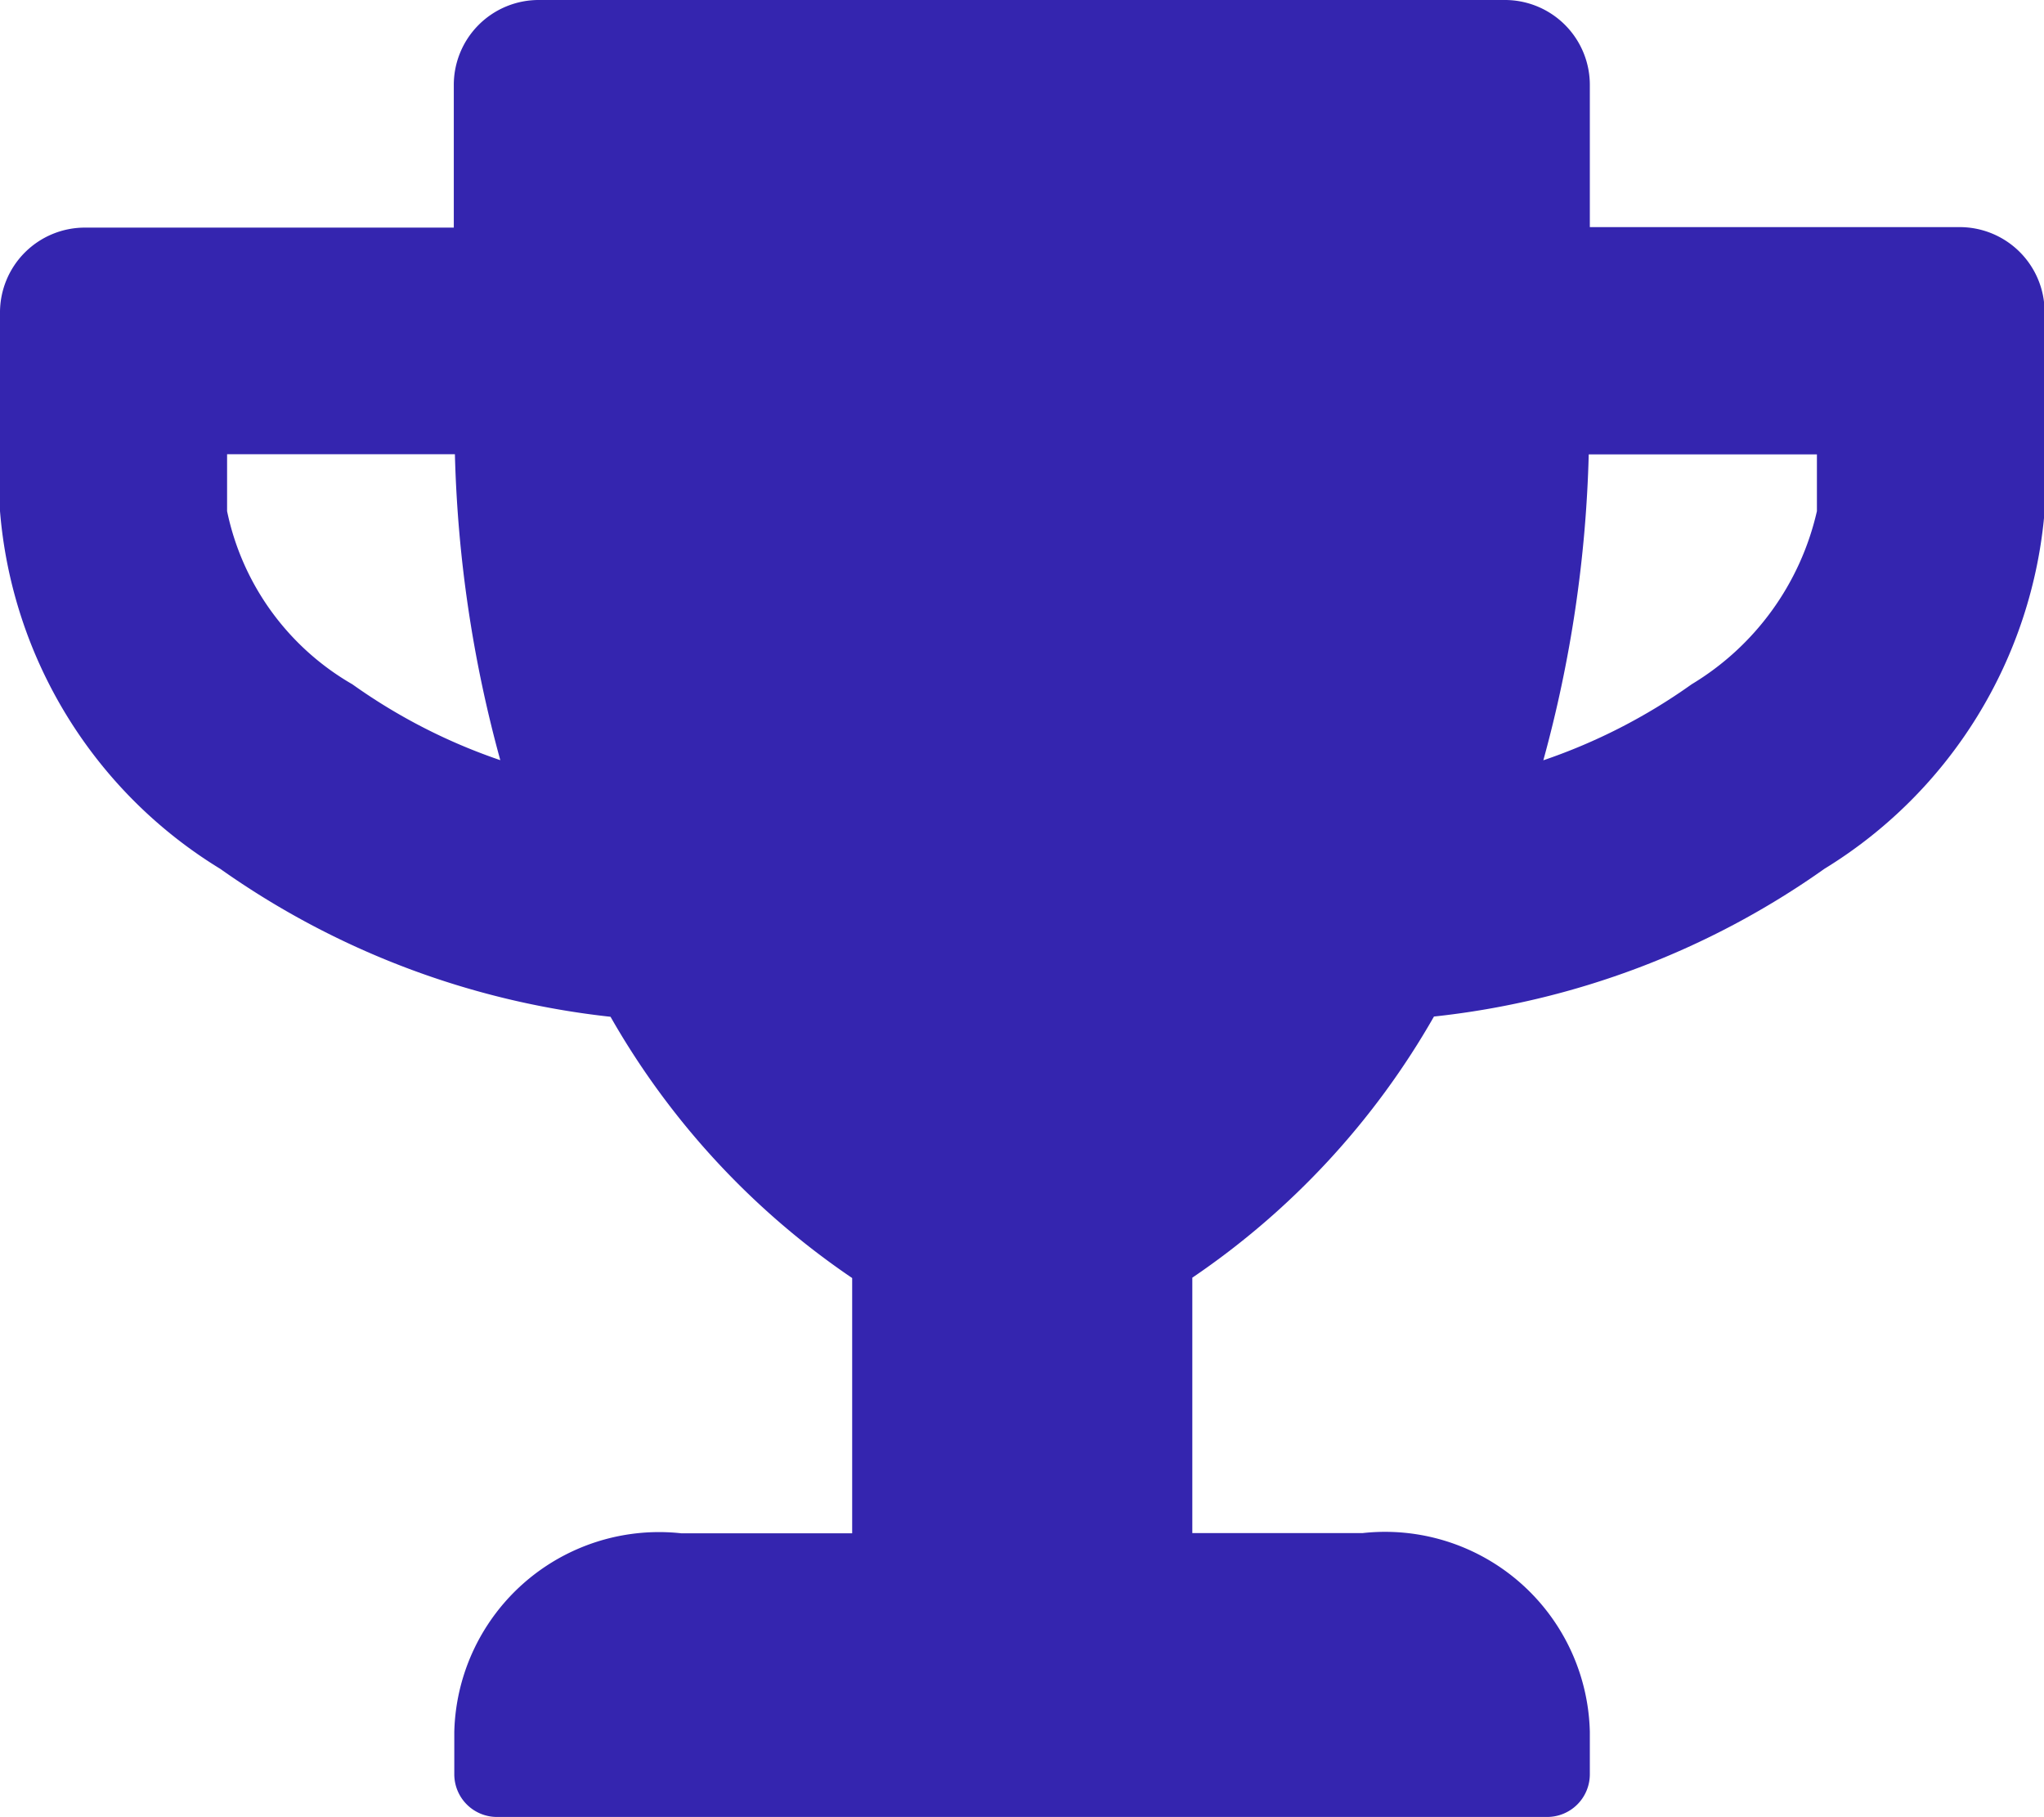 <svg xmlns="http://www.w3.org/2000/svg" width="16.706" height="14.85" viewBox="0 0 16.706 14.85">
  <defs>
    <style>
      .cls-1 {
        fill: #3425af;
      }
    </style>
  </defs>
  <path id="Icon_awesome-trophy" data-name="Icon awesome-trophy" class="cls-1" d="M16.01,1.856H12.994V.7a.694.694,0,0,0-.7-.7H4.409a.694.694,0,0,0-.7.7v1.16H.7a.694.694,0,0,0-.7.7V4.177A3.785,3.785,0,0,0,1.8,7.1a6.8,6.8,0,0,0,3.19,1.209,6.416,6.416,0,0,0,1.975,2.135V12.53H5.569a1.674,1.674,0,0,0-1.856,1.624V14.5a.349.349,0,0,0,.348.348h8.585a.349.349,0,0,0,.348-.348v-.348a1.674,1.674,0,0,0-1.856-1.624H9.745V10.441A6.416,6.416,0,0,0,11.72,8.307,6.771,6.771,0,0,0,14.911,7.1a3.793,3.793,0,0,0,1.8-2.921V2.552A.694.694,0,0,0,16.01,1.856ZM2.88,5.592A2.133,2.133,0,0,1,1.856,4.177V3.712H3.718a10.417,10.417,0,0,0,.371,2.5A4.674,4.674,0,0,1,2.88,5.592ZM14.85,4.177a2.229,2.229,0,0,1-1.024,1.415,4.692,4.692,0,0,1-1.212.621,10.417,10.417,0,0,0,.371-2.5H14.85Z"/>
</svg>
